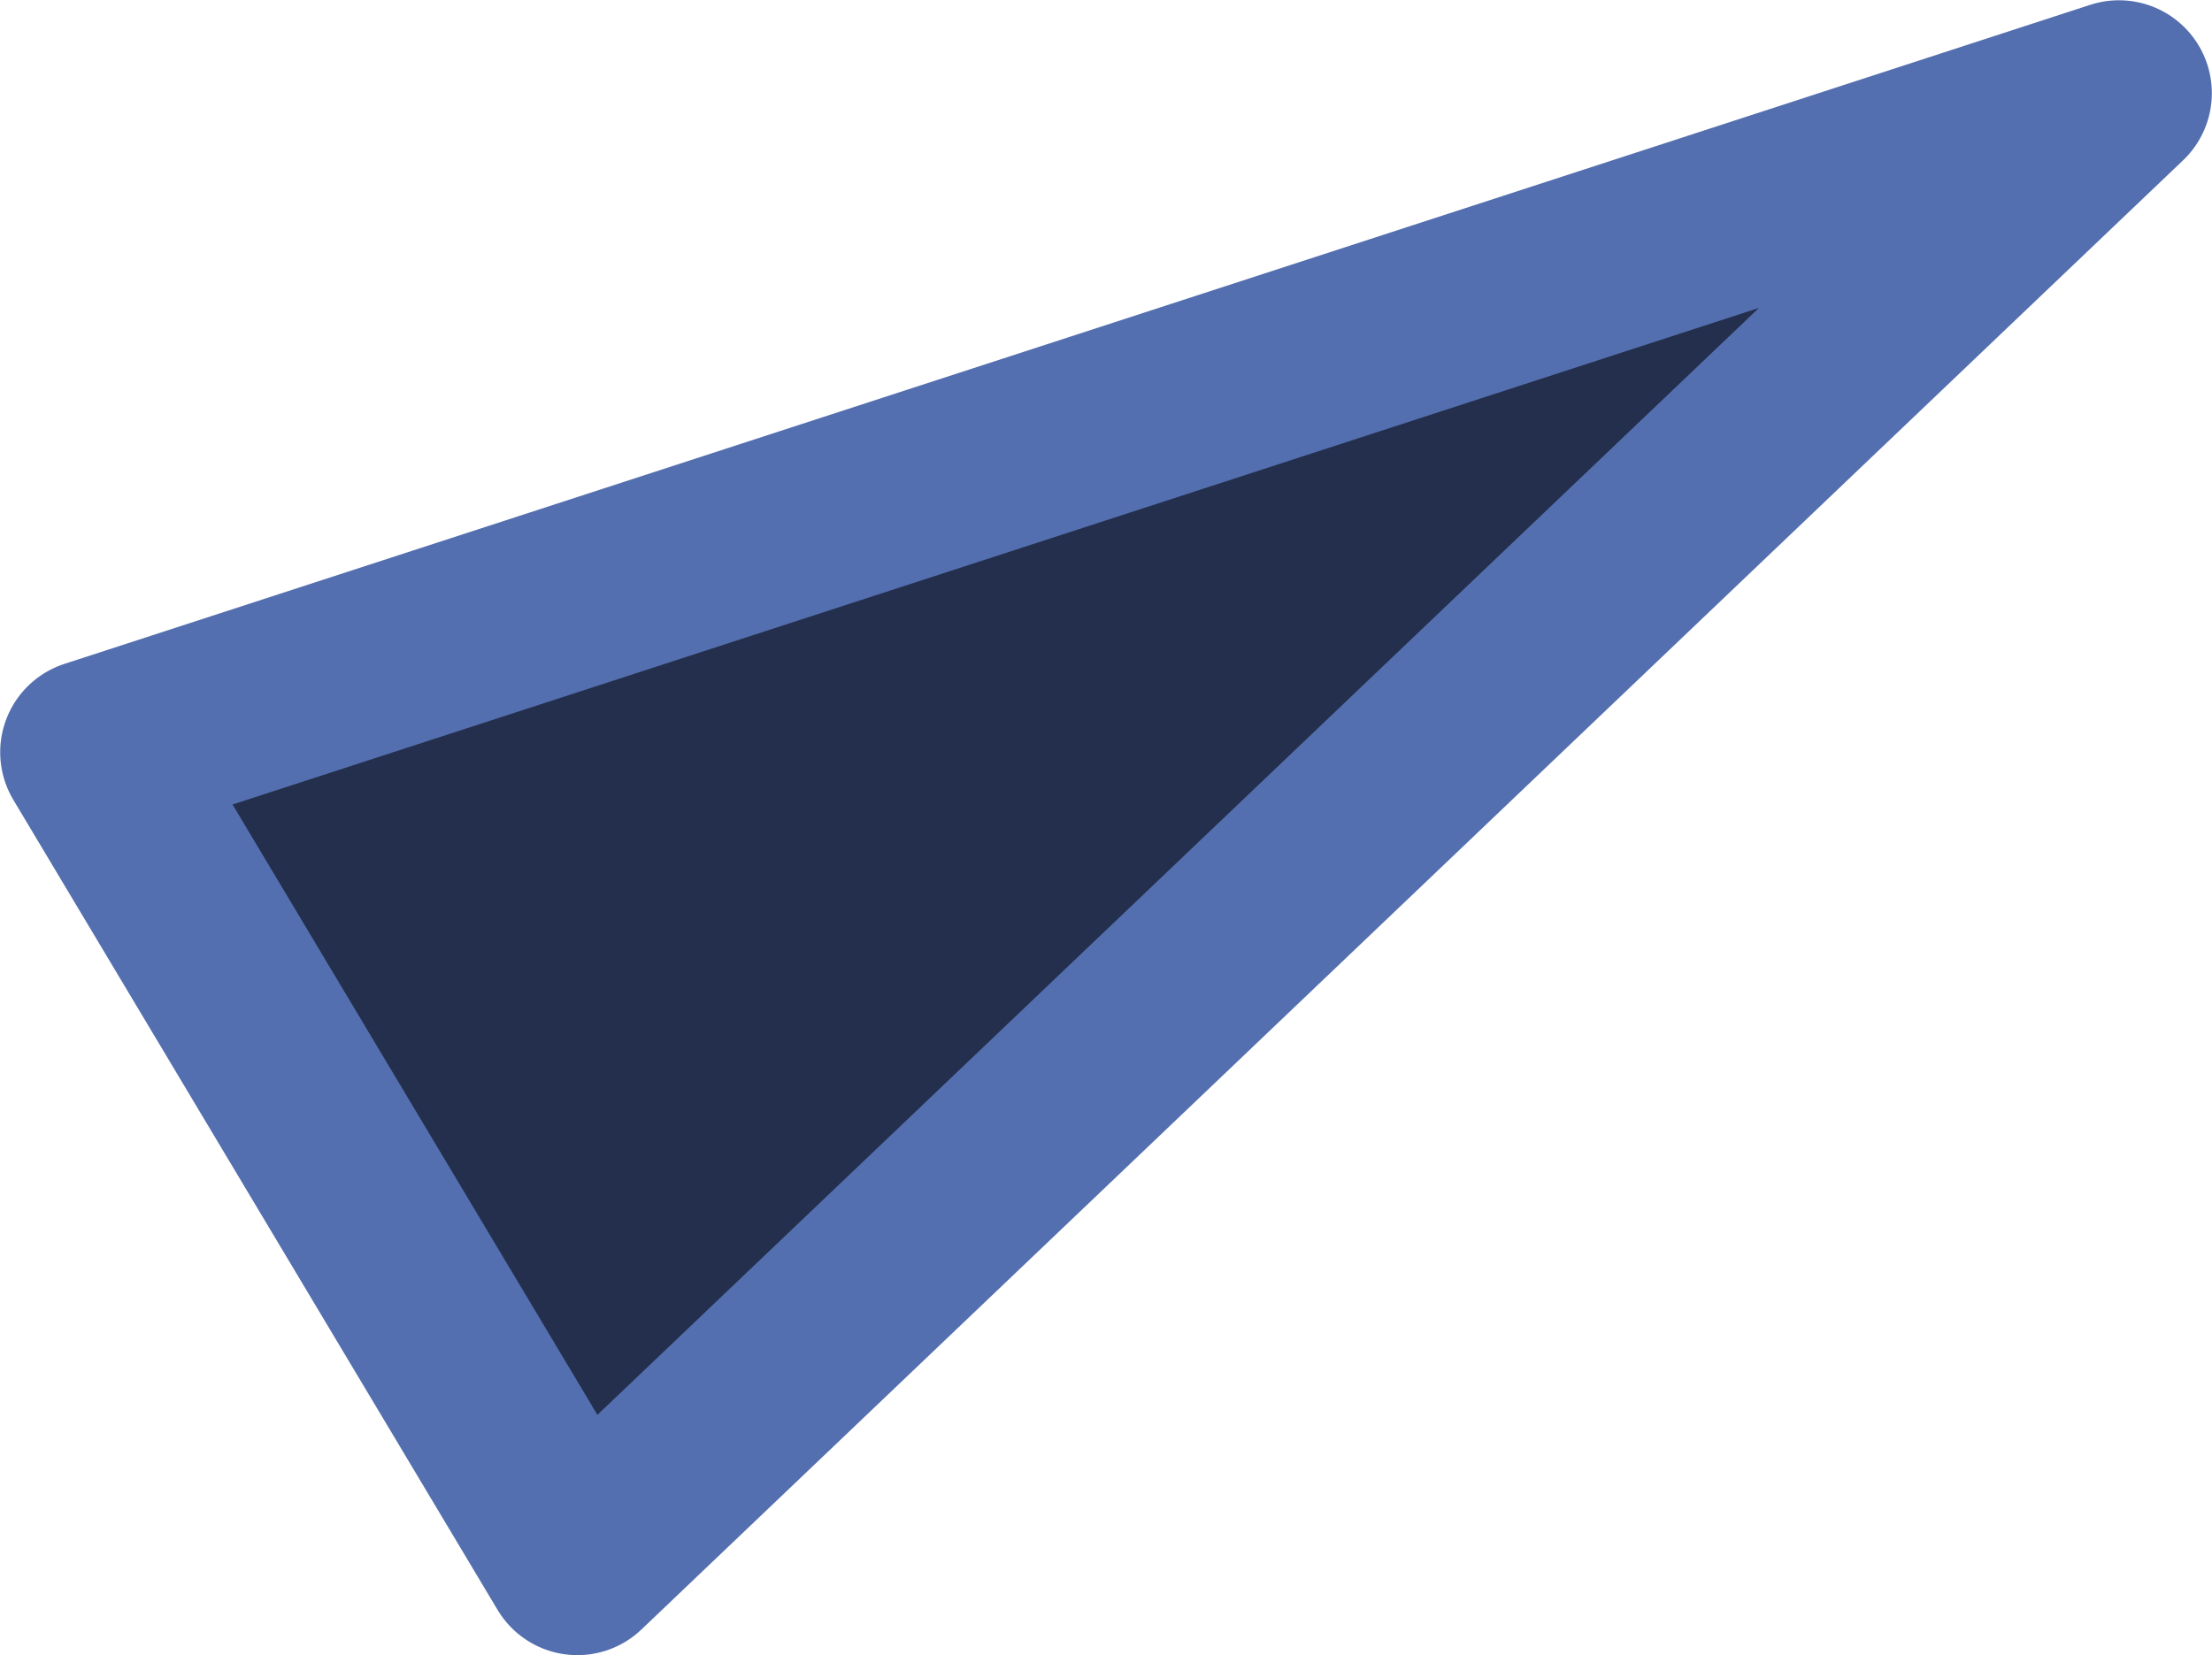 <svg xmlns="http://www.w3.org/2000/svg" width="83.344" height="62.38" viewBox="0 0 83.344 62.38">
  <defs>
    <style>
      .cls-1 {
        fill: #232f4c;
        stroke: #546faf;
        stroke-linejoin: round;
        stroke-width: 7px;
        fill-rule: evenodd;
      }
    </style>
  </defs>
  <path id="img-combosbox-triangle-3" class="cls-1" d="M125.784,3869l58.085-55.37-76.331,24.84Z" transform="translate(-104.031 -3810.12)"/>
</svg>

